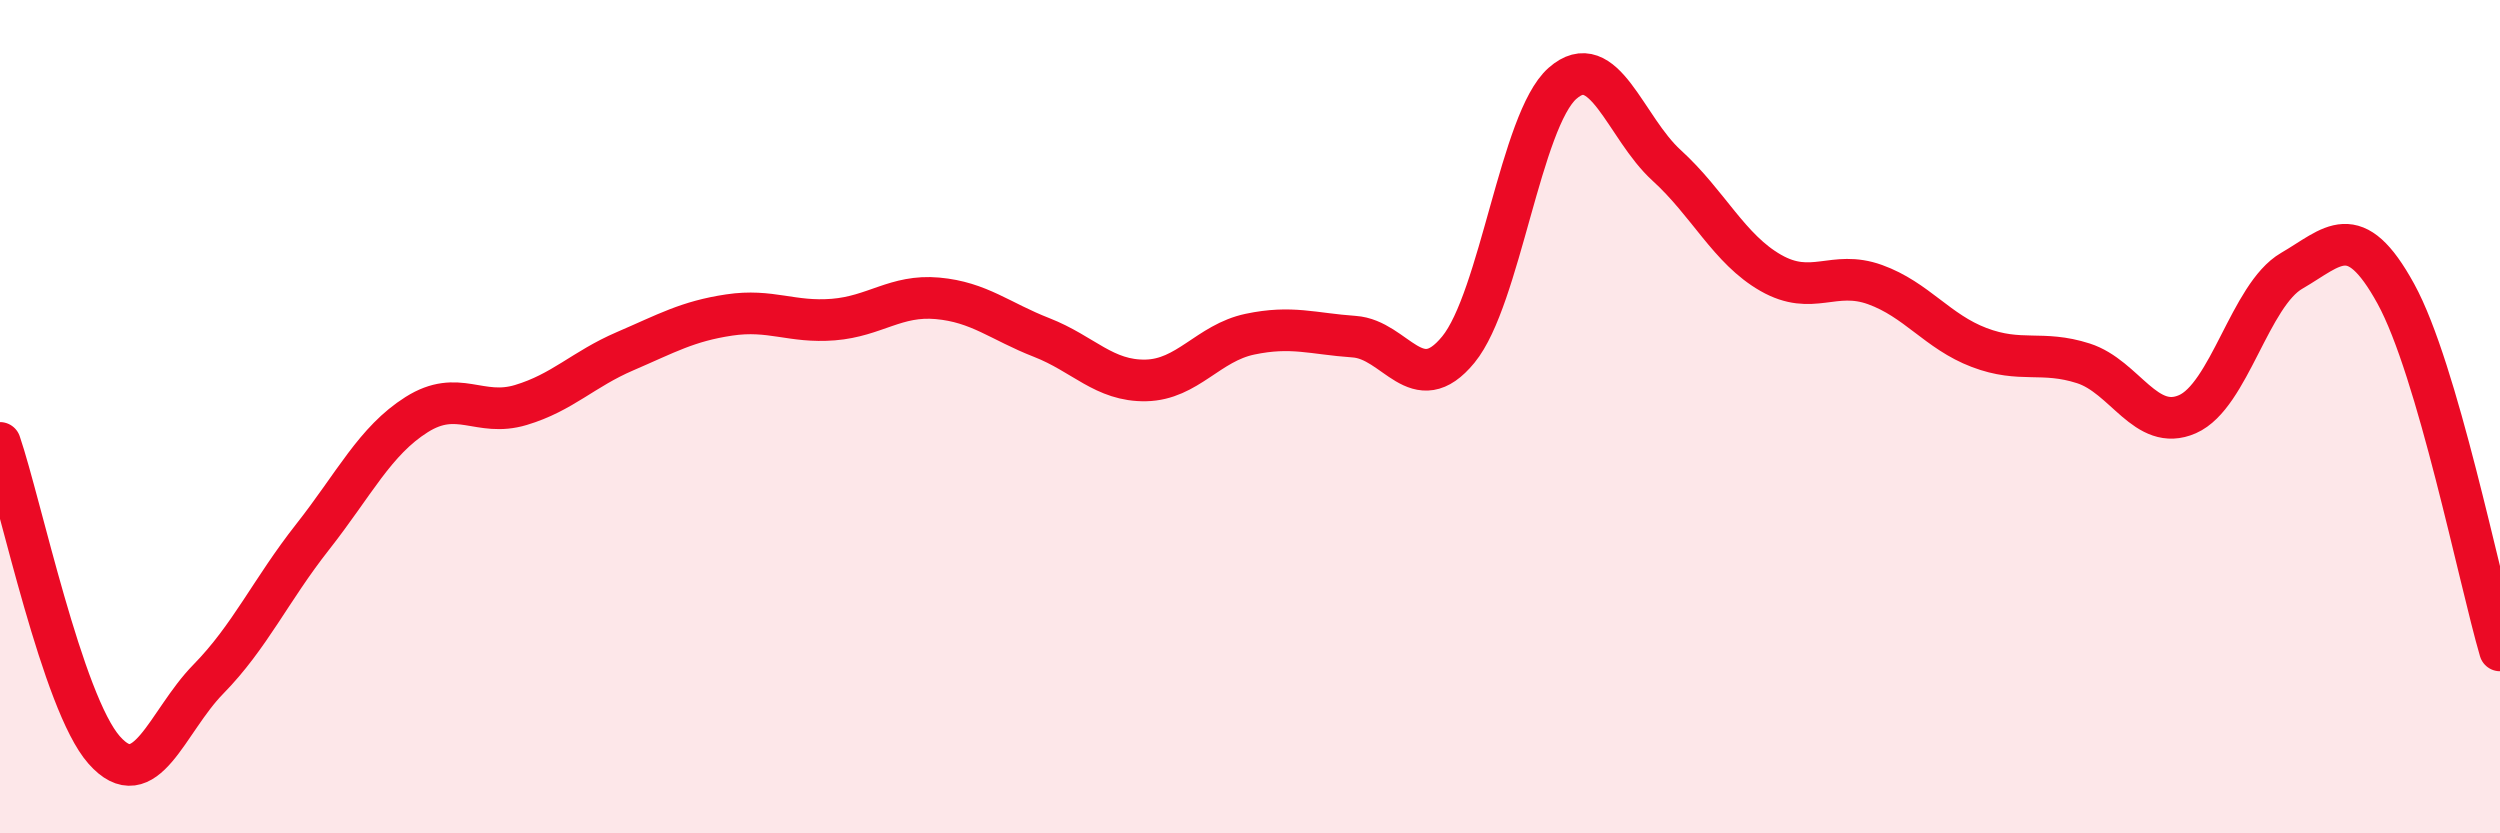 
    <svg width="60" height="20" viewBox="0 0 60 20" xmlns="http://www.w3.org/2000/svg">
      <path
        d="M 0,10.63 C 0.5,12.1 1.5,16.87 2.5,18 C 3.5,19.13 4,17.32 5,16.3 C 6,15.28 6.5,14.16 7.5,12.89 C 8.5,11.62 9,10.58 10,9.95 C 11,9.32 11.5,10.02 12.5,9.72 C 13.5,9.42 14,8.86 15,8.43 C 16,8 16.5,7.71 17.5,7.56 C 18.5,7.41 19,7.75 20,7.67 C 21,7.59 21.5,7.07 22.5,7.16 C 23.5,7.25 24,7.71 25,8.1 C 26,8.49 26.5,9.15 27.5,9.13 C 28.5,9.11 29,8.23 30,8.02 C 31,7.81 31.5,8.01 32.5,8.08 C 33.5,8.15 34,9.61 35,8.39 C 36,7.17 36.5,2.88 37.5,2 C 38.5,1.12 39,3.06 40,3.97 C 41,4.88 41.5,5.98 42.5,6.55 C 43.5,7.12 44,6.47 45,6.83 C 46,7.19 46.5,7.96 47.5,8.34 C 48.5,8.72 49,8.4 50,8.72 C 51,9.04 51.5,10.38 52.5,9.94 C 53.5,9.5 54,7.08 55,6.5 C 56,5.92 56.5,5.23 57.5,7.05 C 58.5,8.87 59.5,13.9 60,15.61L60 20L0 20Z"
        fill="#EB0A25"
        opacity="0.1"
        stroke-linecap="round"
        stroke-linejoin="round"
      />
      <path
        d="M 0,10.63 C 0.5,12.1 1.5,16.87 2.5,18 C 3.5,19.13 4,17.32 5,16.3 C 6,15.28 6.5,14.16 7.5,12.89 C 8.5,11.62 9,10.58 10,9.95 C 11,9.32 11.5,10.02 12.5,9.72 C 13.5,9.42 14,8.86 15,8.43 C 16,8 16.5,7.71 17.5,7.56 C 18.5,7.41 19,7.75 20,7.67 C 21,7.59 21.5,7.07 22.5,7.16 C 23.5,7.25 24,7.71 25,8.1 C 26,8.49 26.5,9.15 27.5,9.13 C 28.5,9.11 29,8.23 30,8.02 C 31,7.81 31.5,8.01 32.5,8.08 C 33.5,8.15 34,9.61 35,8.39 C 36,7.17 36.5,2.88 37.5,2 C 38.5,1.12 39,3.06 40,3.97 C 41,4.88 41.5,5.98 42.5,6.55 C 43.5,7.12 44,6.47 45,6.83 C 46,7.19 46.5,7.96 47.5,8.34 C 48.5,8.72 49,8.4 50,8.72 C 51,9.04 51.5,10.38 52.5,9.94 C 53.5,9.5 54,7.08 55,6.5 C 56,5.92 56.5,5.23 57.5,7.05 C 58.5,8.87 59.5,13.9 60,15.61"
        stroke="#EB0A25"
        stroke-width="1"
        fill="none"
        stroke-linecap="round"
        stroke-linejoin="round"
      />
    </svg>
  